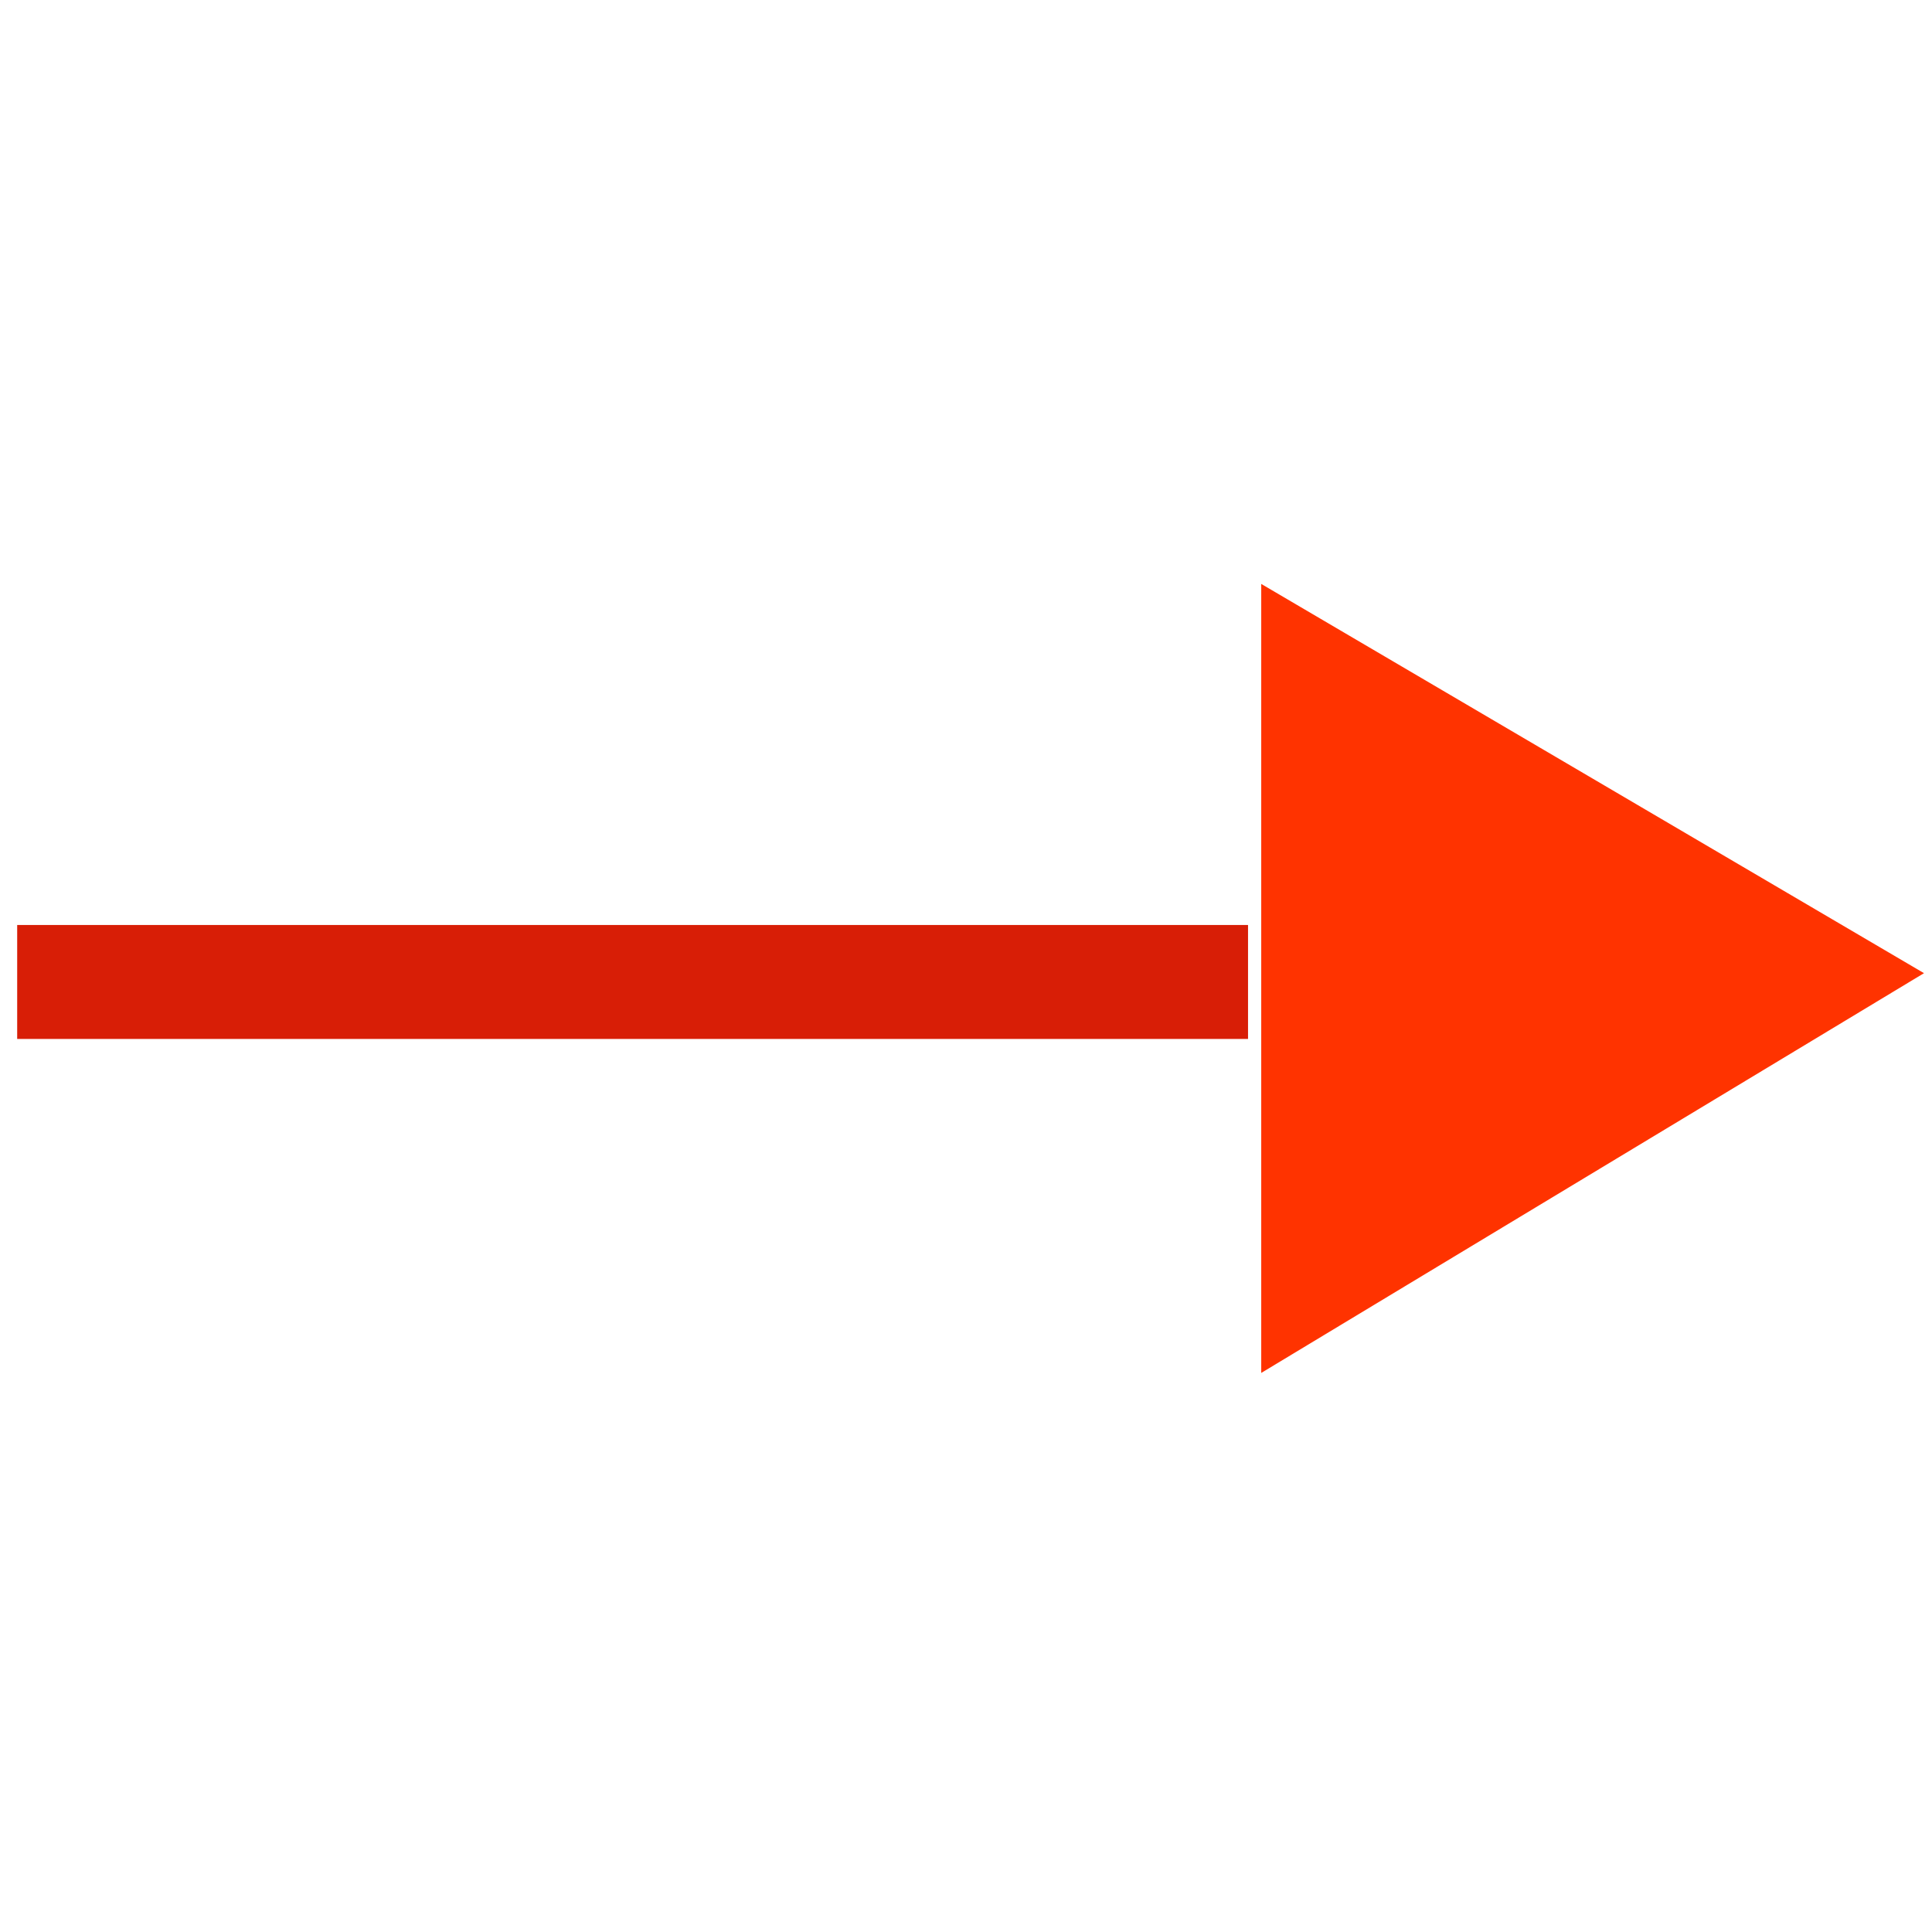 <?xml version="1.0" standalone="no"?><!DOCTYPE svg PUBLIC "-//W3C//DTD SVG 1.1//EN" "http://www.w3.org/Graphics/SVG/1.1/DTD/svg11.dtd"><svg t="1744872966017" class="icon" viewBox="0 0 1024 1024" version="1.1" xmlns="http://www.w3.org/2000/svg" p-id="3610" xmlns:xlink="http://www.w3.org/1999/xlink" width="200" height="200"><path d="M9.106 490.254l652.378 0L661.484 550.659 9.106 550.659l2e-8-60.405z" fill="#d81e06" p-id="3611"></path><path d="M668.478 309.495L1019.757 515.802l-351.279 211.882 0-418.189z" fill="#ff3300" p-id="3612"></path></svg>